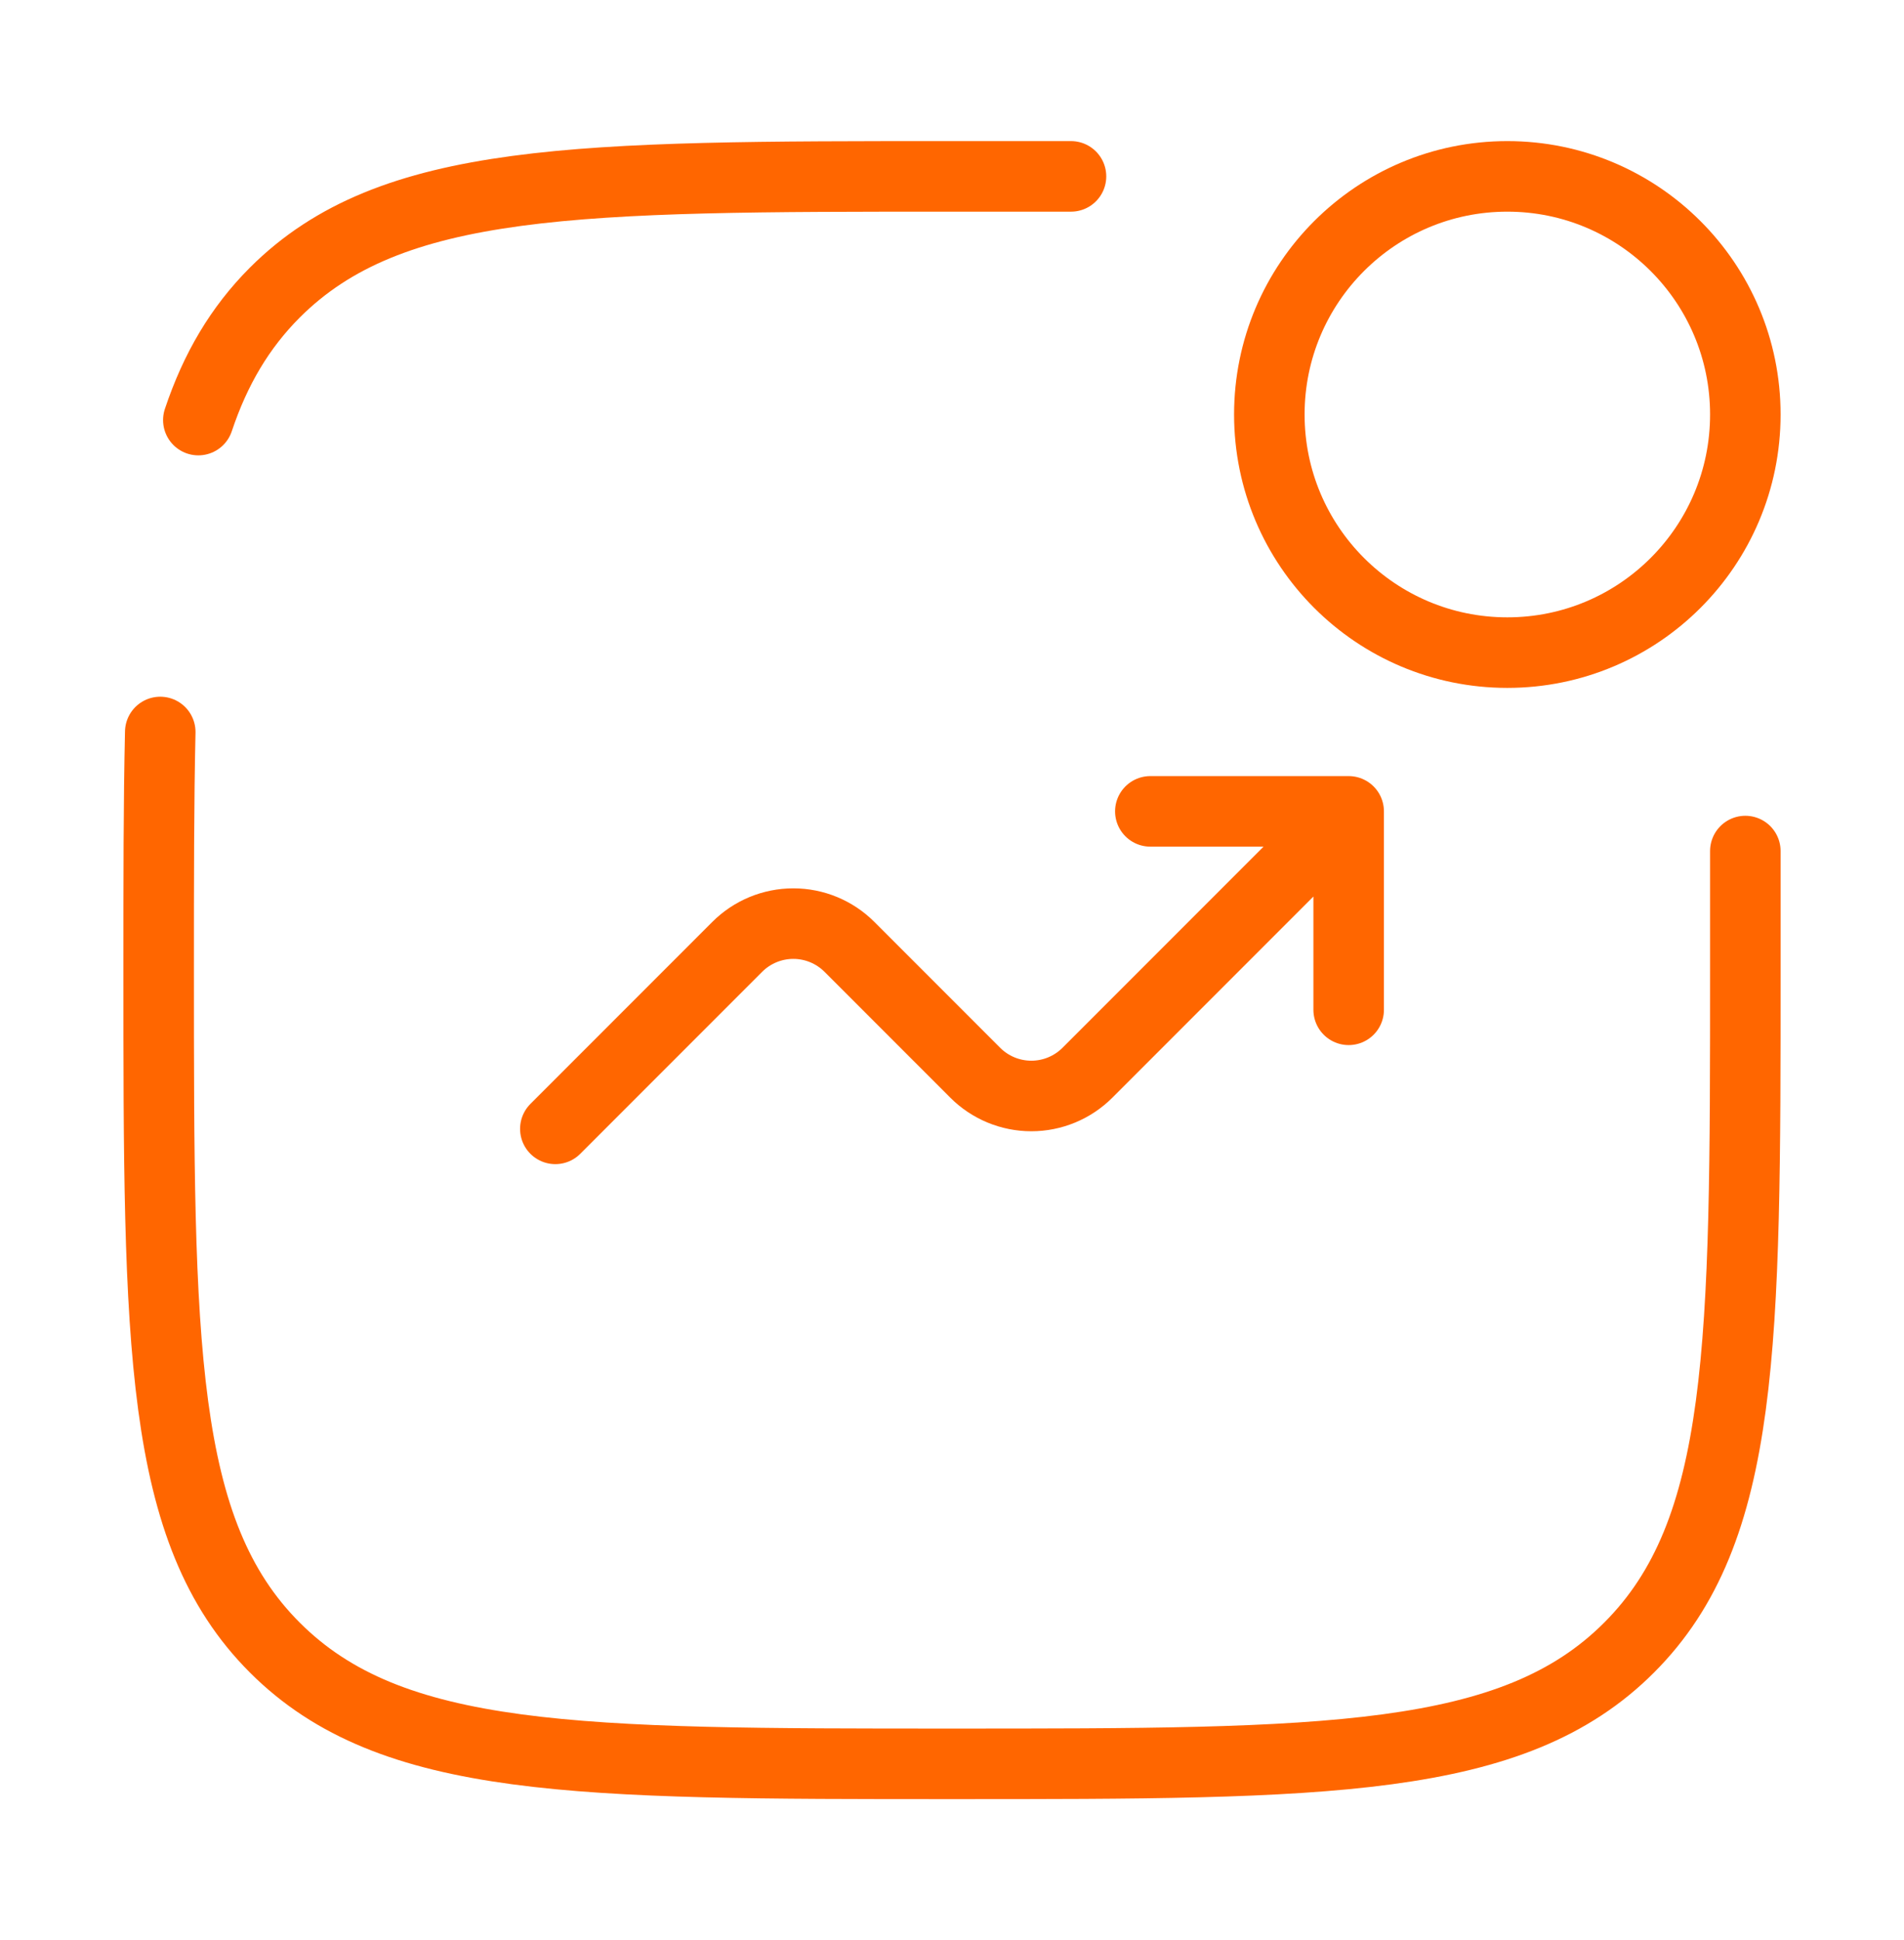 <svg width="54" height="55" viewBox="0 0 54 55" fill="none" xmlns="http://www.w3.org/2000/svg">
<g id="solar:graph-new-up-broken">
<g id="Group">
<path id="Vector" d="M42.75 18.5C46.478 18.5 49.5 15.478 49.5 11.75C49.5 8.022 46.478 5 42.75 5C39.022 5 36 8.022 36 11.75C36 15.478 39.022 18.5 42.75 18.5Z" stroke="#FF6600" stroke-width="2"/>
<path id="Vector_2" d="M15.75 32L20.909 26.841C21.331 26.419 21.903 26.182 22.5 26.182C23.097 26.182 23.669 26.419 24.091 26.841L27.659 30.409C28.081 30.831 28.653 31.068 29.25 31.068C29.847 31.068 30.419 30.831 30.841 30.409L38.25 23M38.25 23V28.625M38.25 23H32.625" stroke="#FF6600" stroke-width="2" stroke-linecap="round" stroke-linejoin="round"/>
<path id="Vector_3" d="M49.5 24.125V27.5C49.5 38.106 49.5 43.41 46.204 46.704C42.912 50 37.606 50 27 50C16.393 50 11.09 50 7.794 46.704C4.5 43.412 4.5 38.106 4.5 27.5C4.5 24.962 4.5 22.726 4.545 20.75M30.375 5H27C16.393 5 11.09 5 7.794 8.294C6.804 9.286 6.109 10.461 5.625 11.908" stroke="#FF6600" stroke-width="2" stroke-linecap="round"/>
</g>
</g>
</svg>

